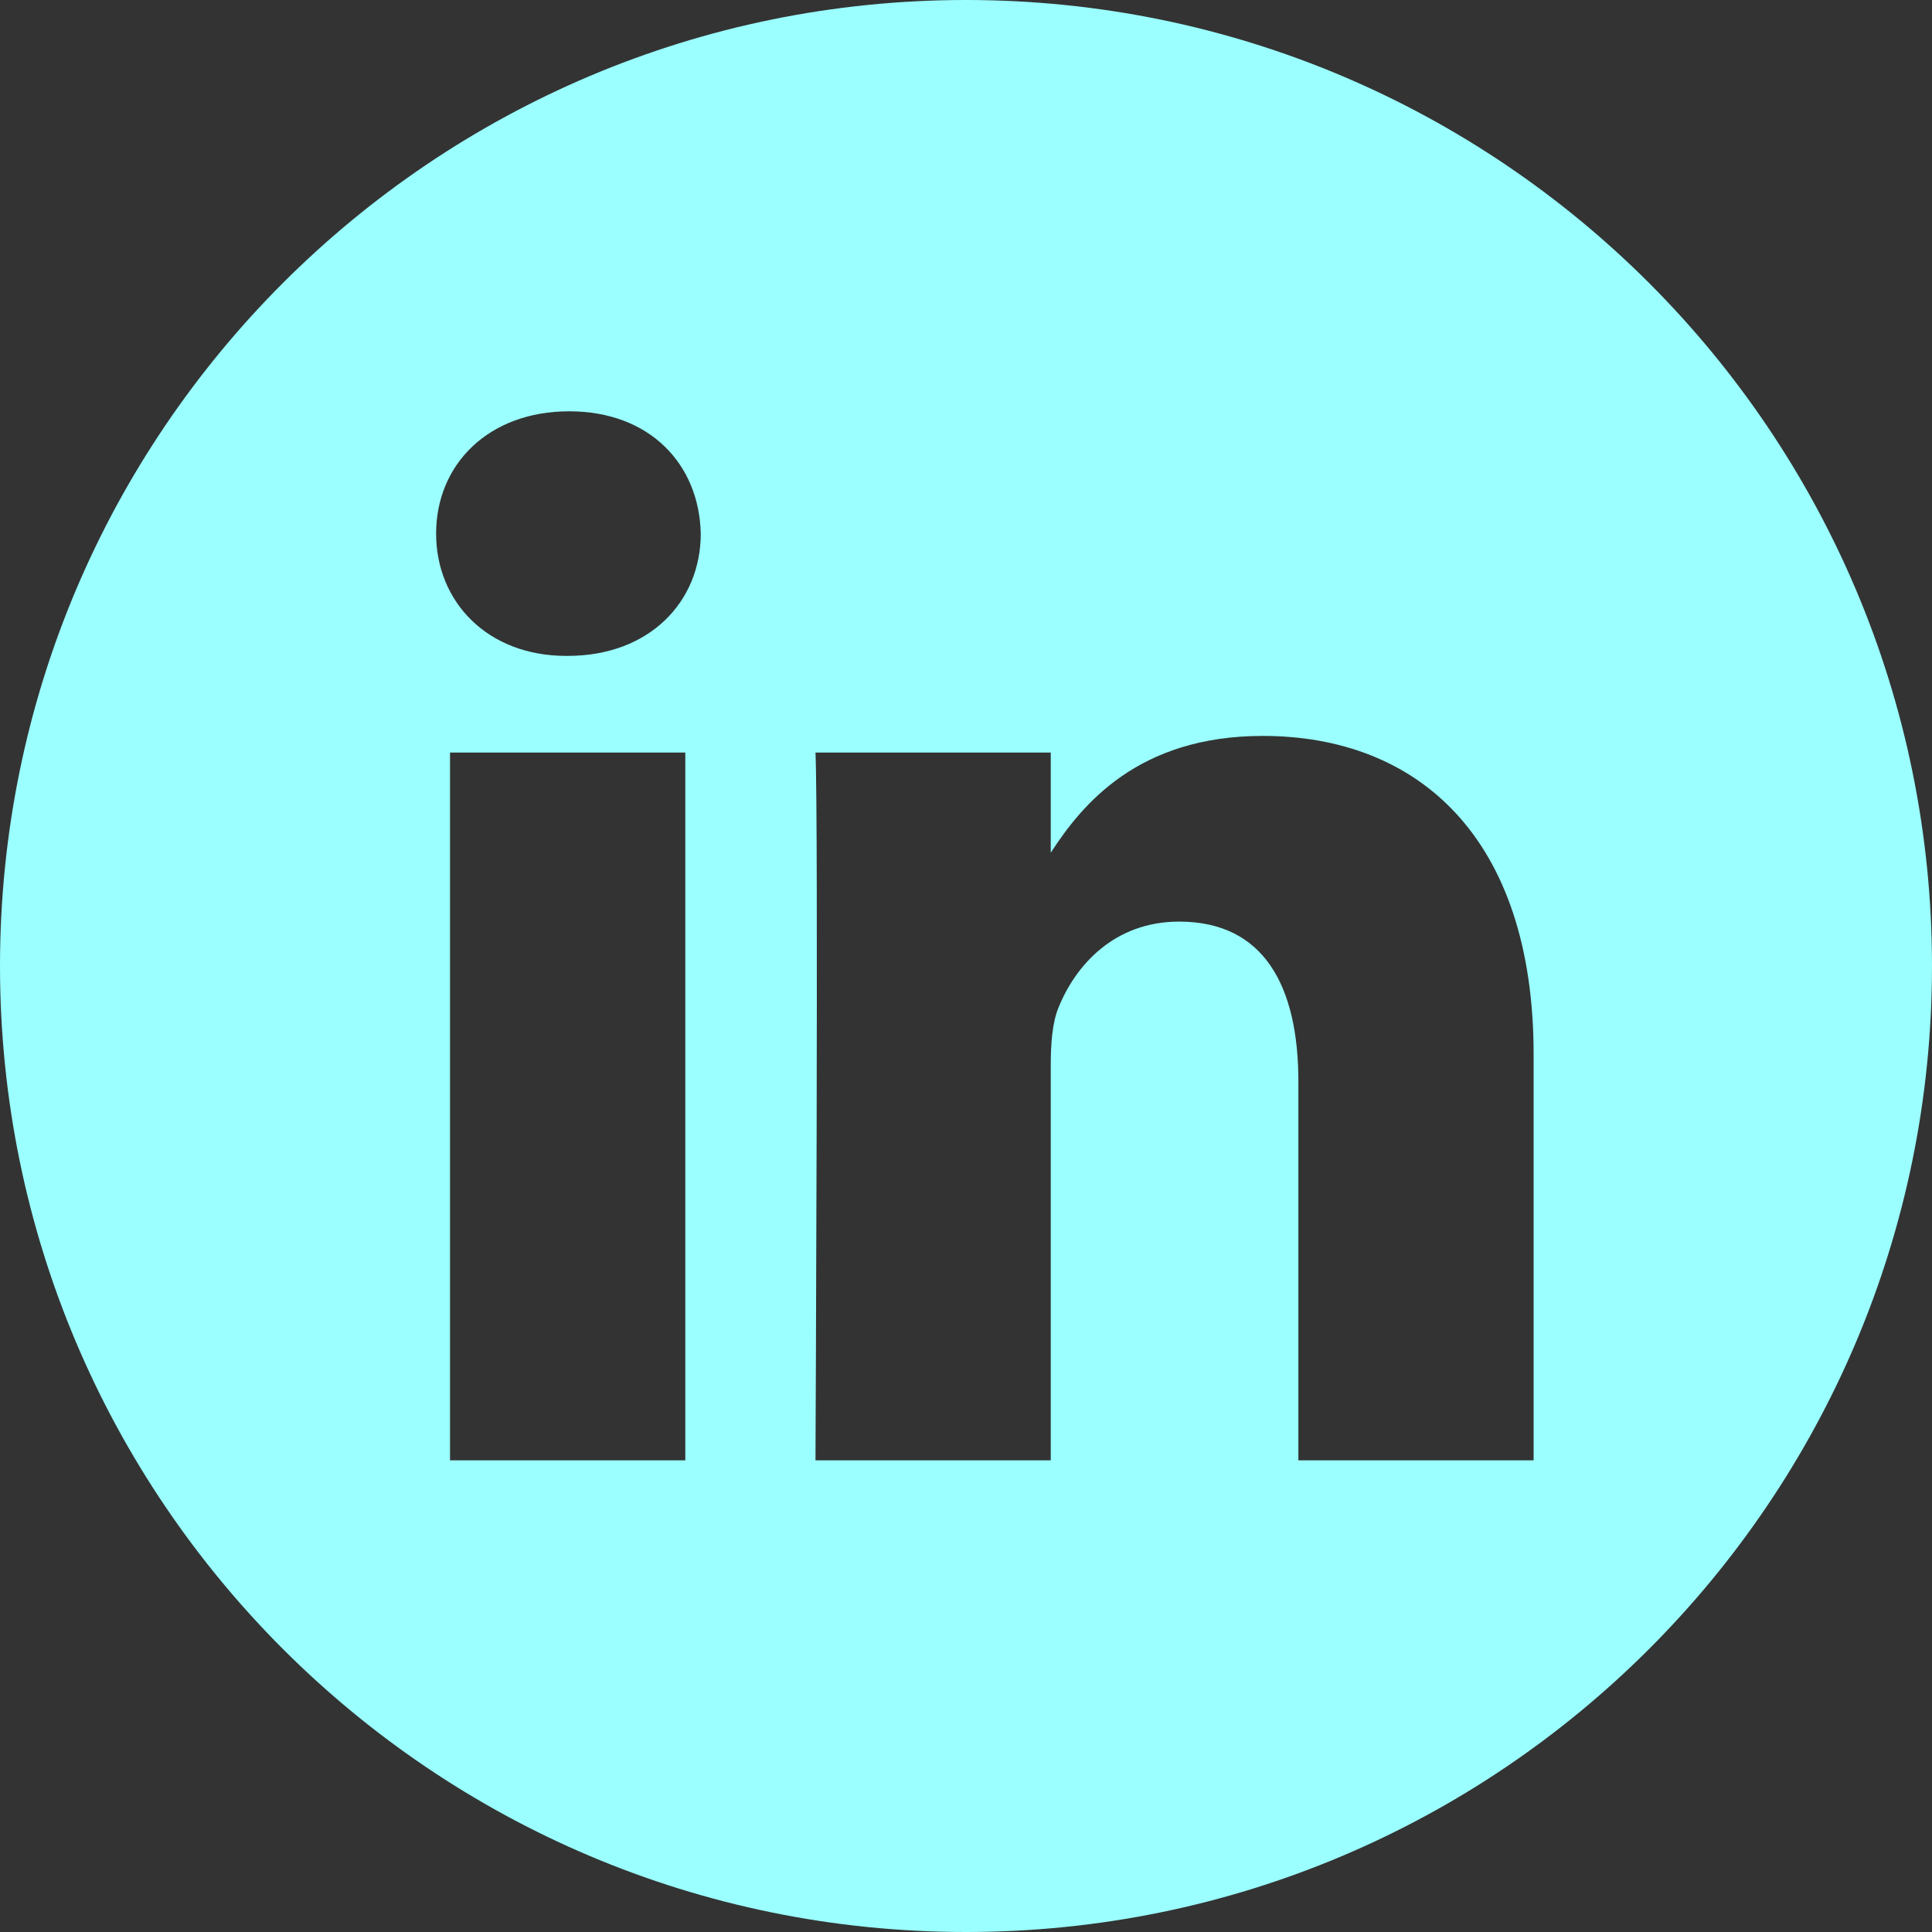 <svg width="45" height="45" viewBox="0 0 45 45" fill="none" xmlns="http://www.w3.org/2000/svg">
<rect x="0" y="0" width="45" height="45" fill="#333333" stroke="none"/>
<path d="M22.5 0C10.075 0 0 10.075 0 22.5C0 34.925 10.075 45 22.5 45C34.925 45 45 34.925 45 22.5C45 10.075 34.925 0 22.5 0ZM15.962 34.014H10.482V17.528H15.962V34.014ZM13.222 15.277H13.186C11.348 15.277 10.158 14.011 10.158 12.429C10.158 10.811 11.384 9.58 13.258 9.58C15.133 9.58 16.287 10.811 16.322 12.429C16.322 14.011 15.133 15.277 13.222 15.277ZM35.721 34.014H30.242V25.194C30.242 22.978 29.448 21.466 27.465 21.466C25.952 21.466 25.05 22.486 24.654 23.47C24.509 23.822 24.474 24.314 24.474 24.807V34.014H18.994C18.994 34.014 19.066 19.074 18.994 17.528H24.474V19.862C25.202 18.739 26.505 17.141 29.412 17.141C33.017 17.141 35.721 19.497 35.721 24.561V34.014Z" fill="#9BFFFF"/>
</svg>
